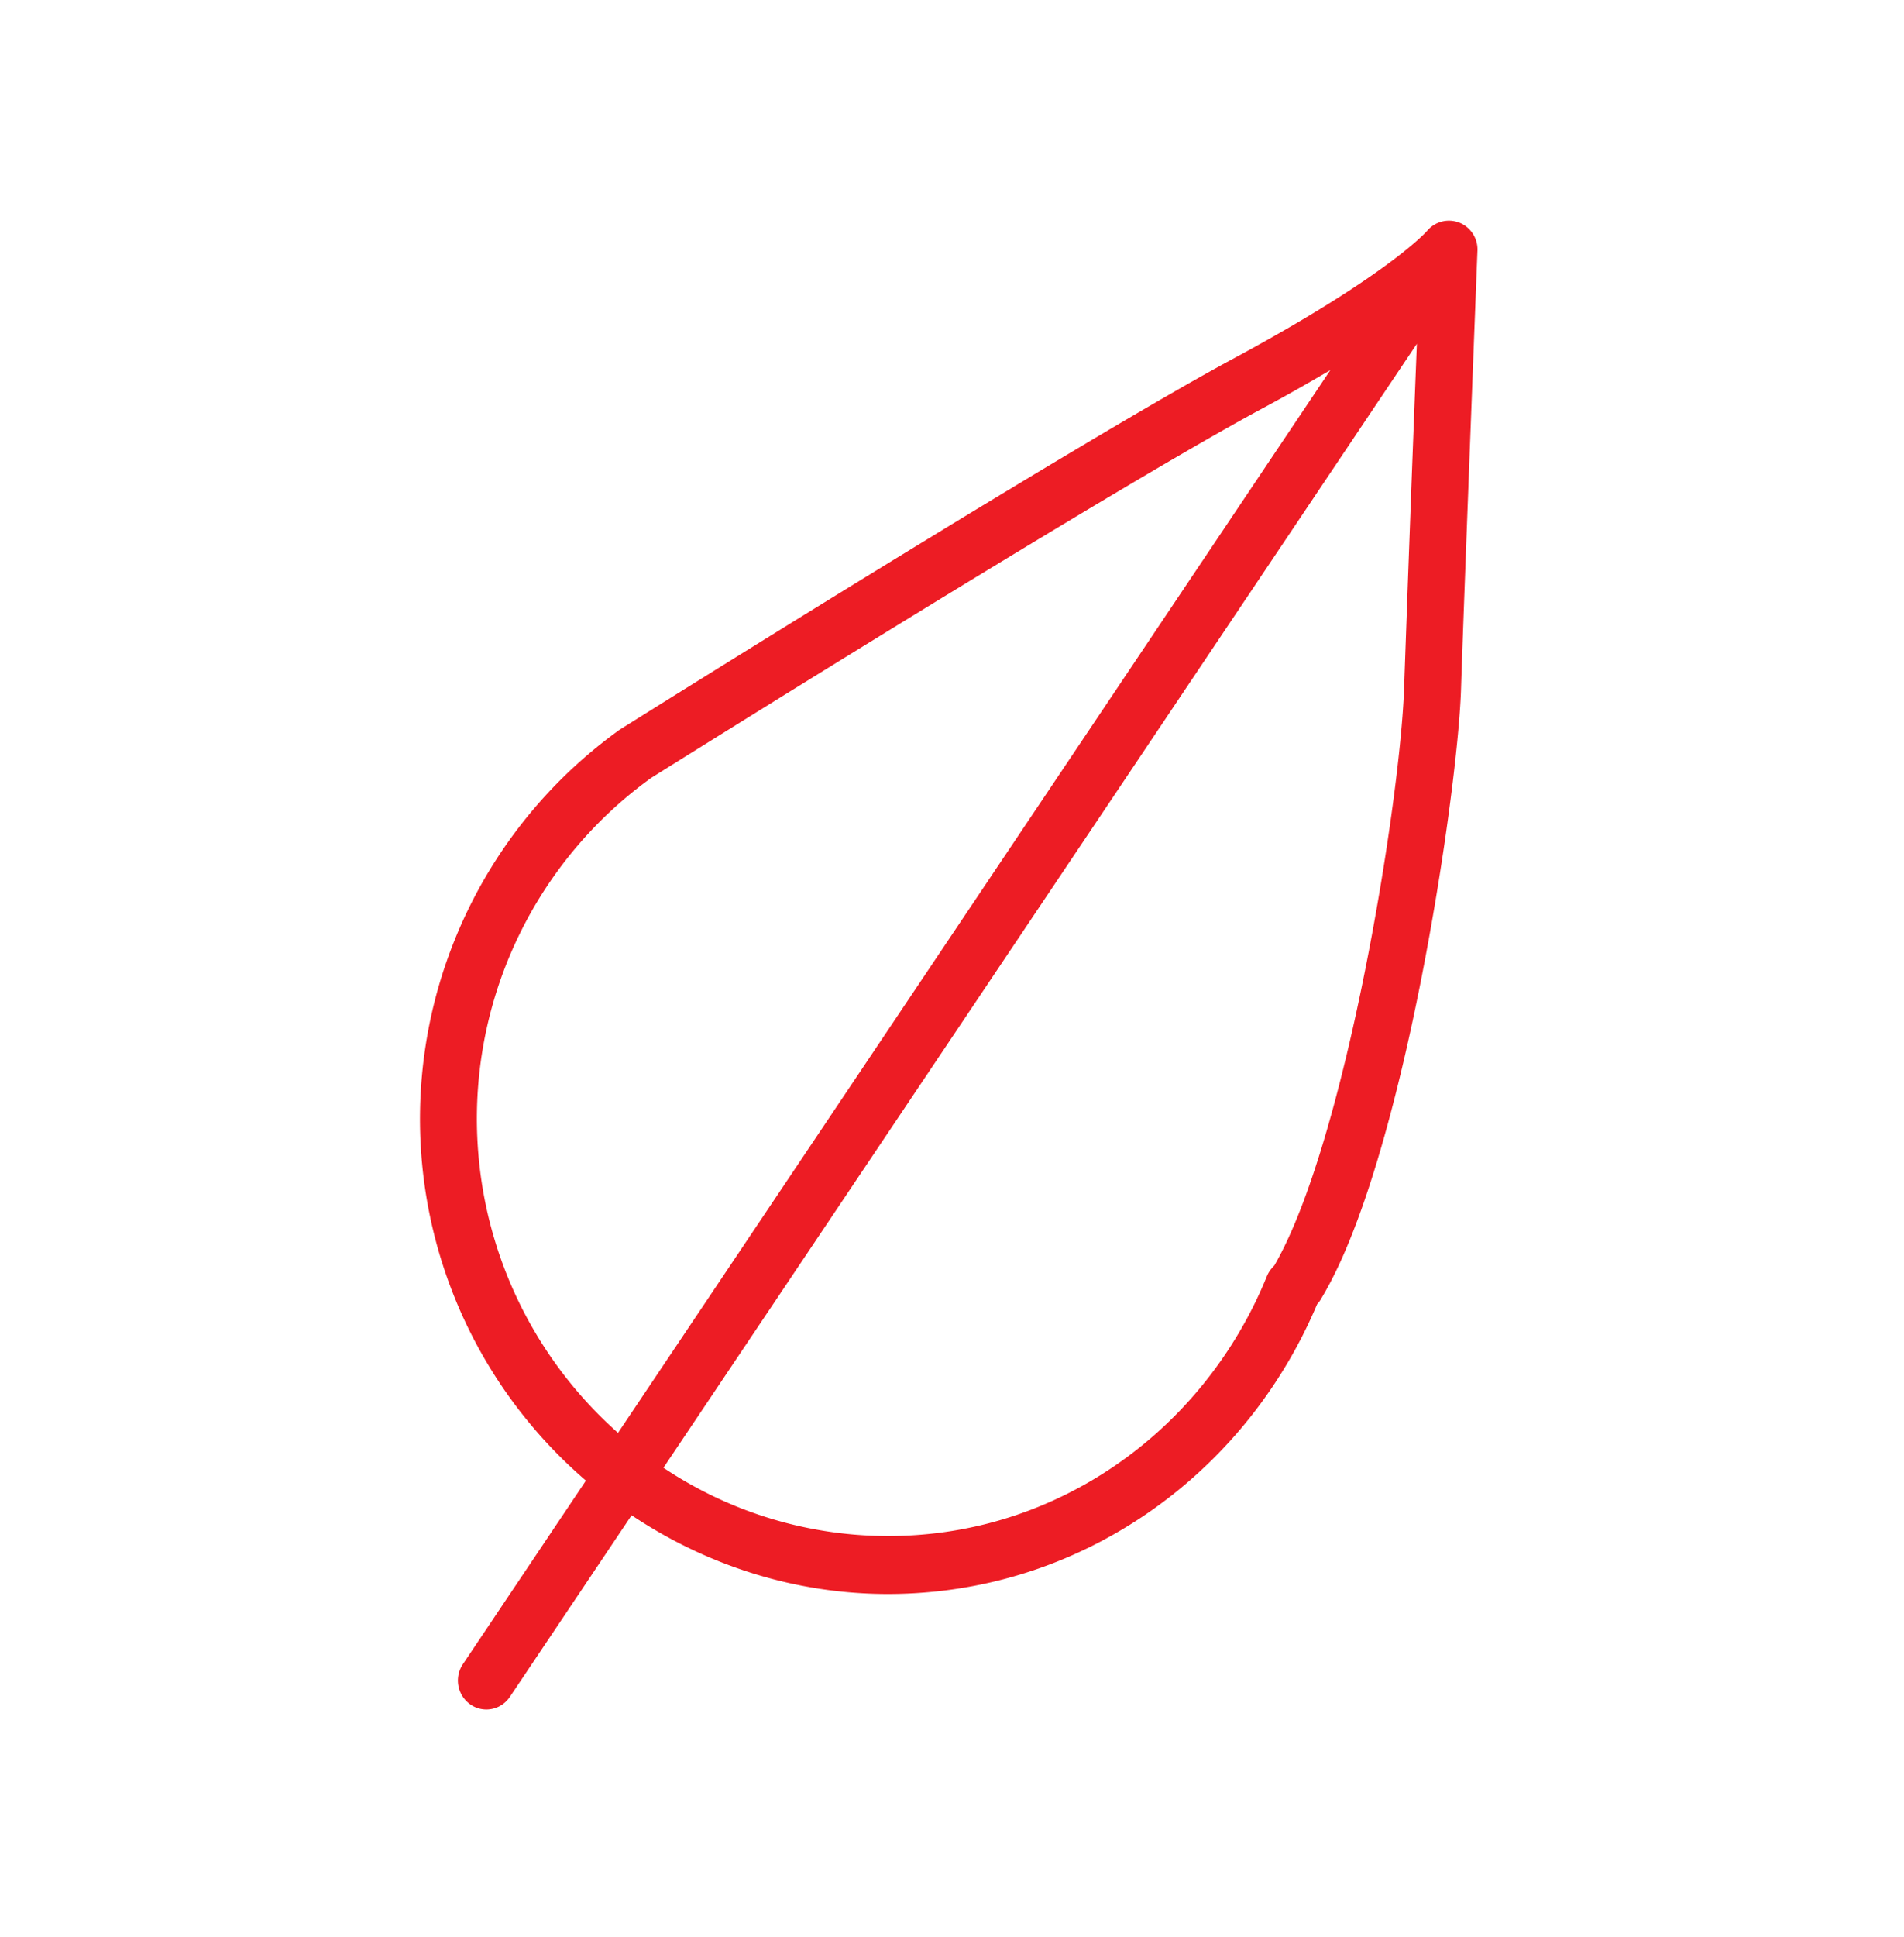 <svg xmlns="http://www.w3.org/2000/svg" width="60" height="61" fill="none"><path fill="#ED1C24" d="M45.986 7.012a.896.896 0 0 0-1.011.256c-.012.014-1.215 1.392-6.078 4.01-4.936 2.657-18.74 11.309-19.373 11.707a15.089 15.089 0 0 0-6.195 13.939 15.015 15.015 0 0 0 5.135 9.71l-3.878 5.783a.921.921 0 0 0 .236 1.267.88.88 0 0 0 .505.159c.286 0 .568-.14.741-.399l3.836-5.719c2.345 1.567 5.129 2.48 8.077 2.48.565 0 1.136-.034 1.71-.101 5.21-.614 9.72-4.064 11.814-9.025a.858.858 0 0 0 .128-.175c2.596-4.285 4.29-15.897 4.406-19.14.1-3.09.515-13.766.52-13.873a.911.911 0 0 0-.573-.88ZM15.111 36.715a13.235 13.235 0 0 1 5.401-12.209c.143-.089 14.34-8.987 19.224-11.617a61.769 61.769 0 0 0 2.187-1.233L19.475 45.13a13.2 13.2 0 0 1-4.364-8.414Zm25.046 3.144a1.15 1.15 0 0 0-.107.12.914.914 0 0 0-.127.218c-1.811 4.448-5.81 7.55-10.44 8.094a12.74 12.74 0 0 1-8.576-2.062l23.742-35.4a2760.69 2760.69 0 0 0-.403 10.872c-.128 3.56-1.834 14.263-4.089 18.158Z"/></svg>